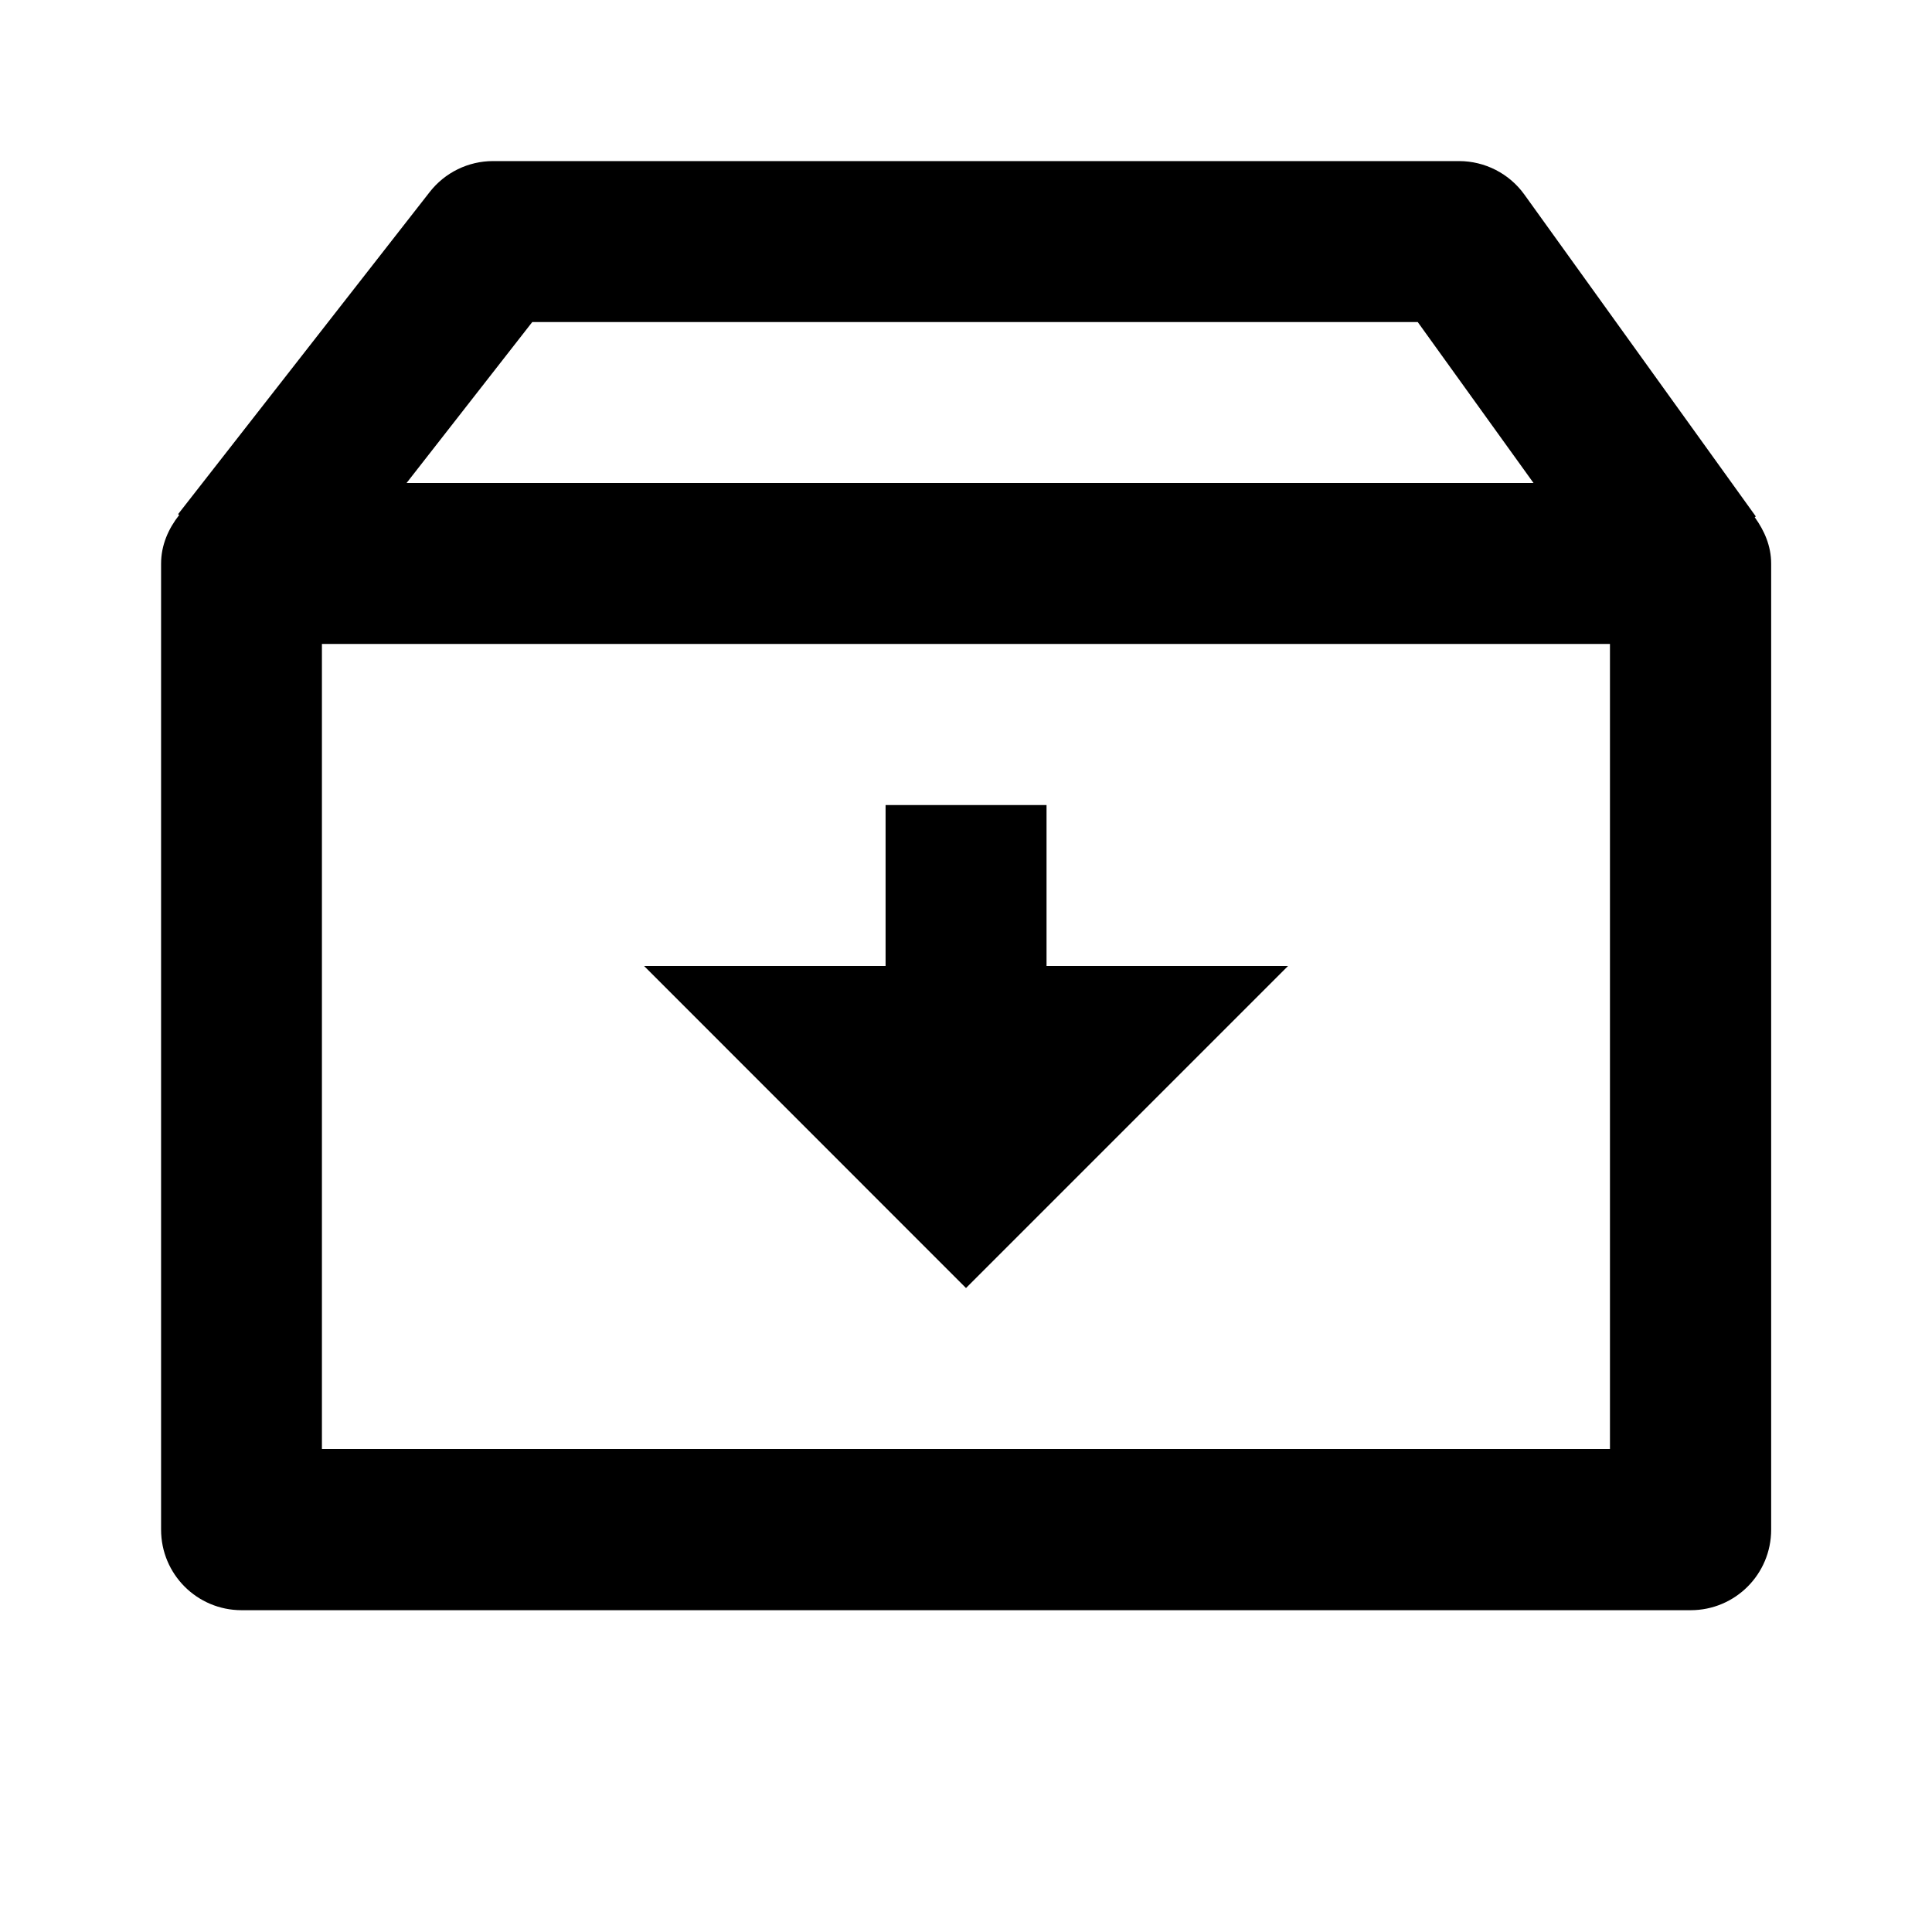 <!-- Generated by IcoMoon.io -->
<svg version="1.1" xmlns="http://www.w3.org/2000/svg" width="16" height="16" viewBox="0 0 16 16">
<title>bx-archive-out</title>
<path d="M8 10.667l2.667-2.667h-2v-1.333h-1.333v1.333h-2z"></path>
<path d="M14.531 4.284l0.010-0.007-1.917-2.666c-0.125-0.174-0.327-0.277-0.541-0.277h-8c-0.205 0-0.399 0.095-0.525 0.257l-2.083 2.667 0.009 0.007c-0.089 0.113-0.15 0.249-0.15 0.403v8c0 0.369 0.298 0.667 0.667 0.667h12c0.369 0 0.667-0.298 0.667-0.667v-8c0-0.146-0.056-0.273-0.135-0.383zM4.408 2.667h7.333l0.959 1.333h-9.333l1.041-1.333zM13.333 12h-10.667v-6.667h10.667v6.667z"></path>
</svg>
